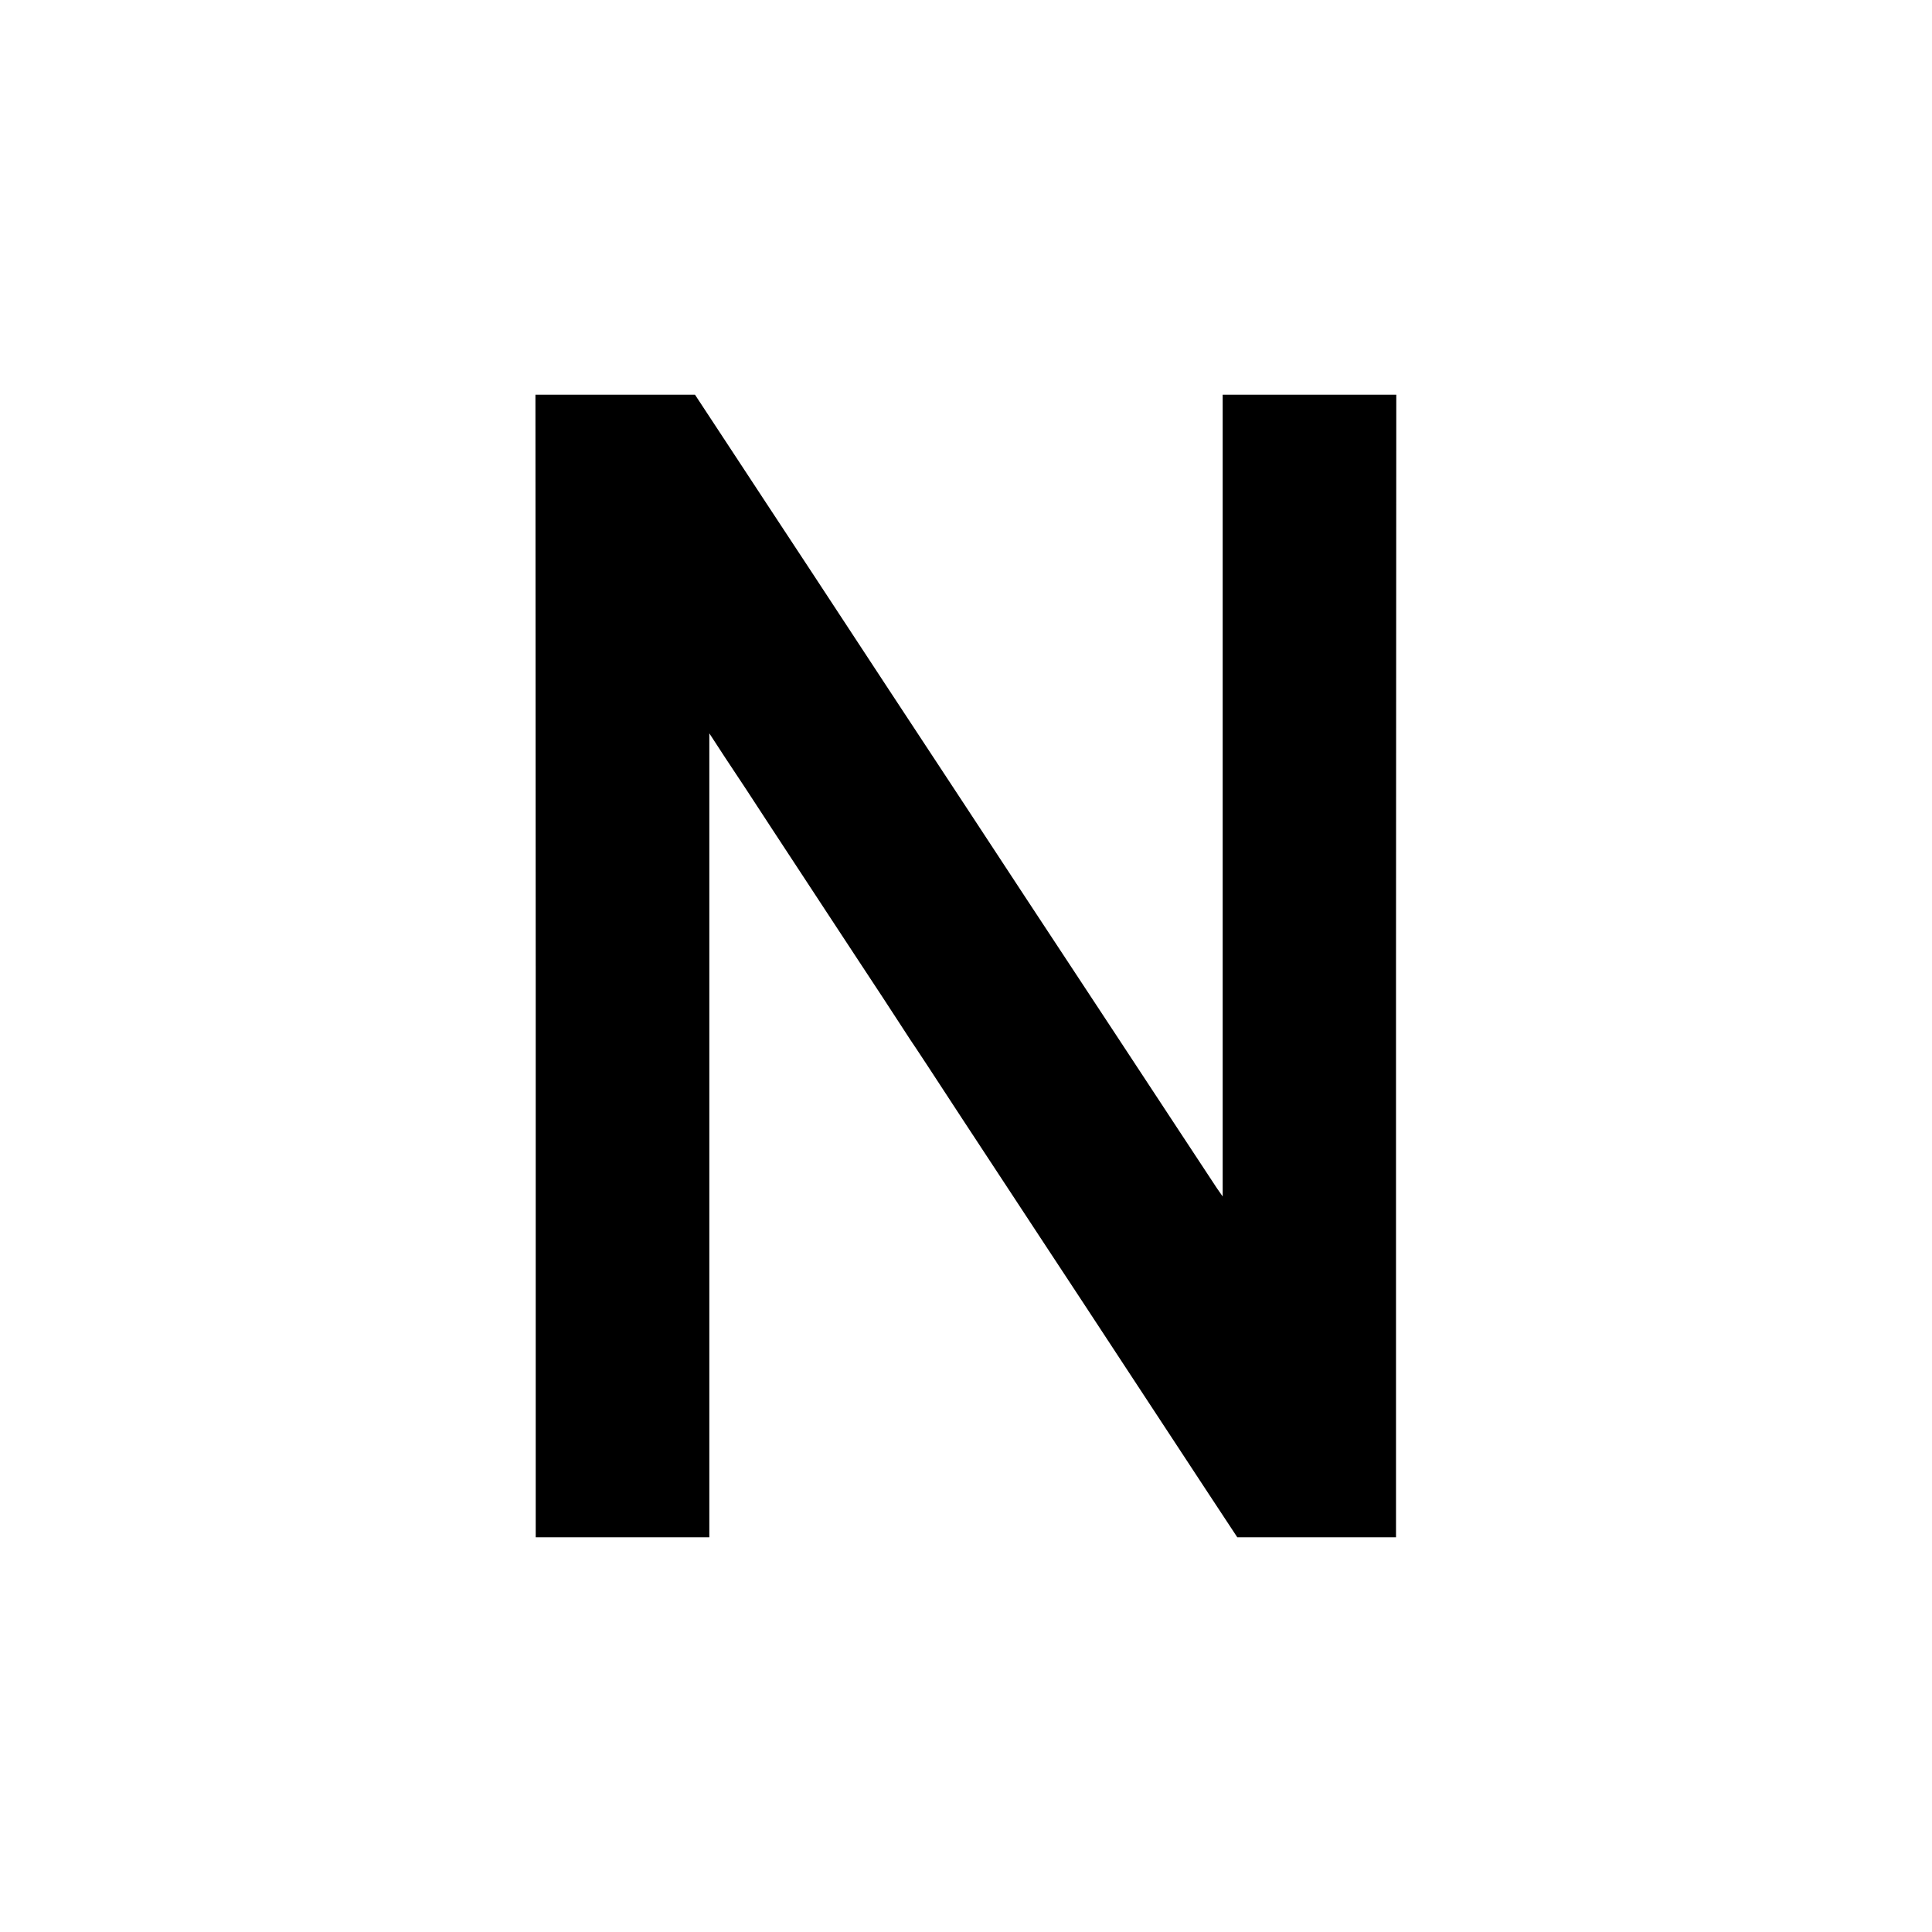 <?xml version="1.0" standalone="no"?>
<!DOCTYPE svg PUBLIC "-//W3C//DTD SVG 20010904//EN"
 "http://www.w3.org/TR/2001/REC-SVG-20010904/DTD/svg10.dtd">
<svg version="1.0" xmlns="http://www.w3.org/2000/svg"
 width="700pt" height="700pt" viewBox="0 0 700 700"
 preserveAspectRatio="xMidYMid meet">
<g transform="translate(0,700) scale(0.1,-0.1)"
fill="#000000" stroke="none">
<path d="M1941 3500 l0 -2070 314 0 315 0 0 1456 0 1457 58 -89 c33 -49 108
-163 167 -254 60 -91 154 -235 210 -320 56 -85 143 -218 194 -295 50 -77 96
-147 101 -155 6 -8 89 -134 184 -280 96 -146 230 -350 299 -455 69 -104 203
-309 299 -455 96 -146 225 -343 287 -437 l114 -173 287 0 288 0 0 2070 1 2070
-315 0 -314 0 0 -1452 0 -1453 -21 30 c-11 17 -72 109 -135 205 -118 179 -314
478 -553 840 -132 201 -292 445 -503 765 -58 88 -183 279 -279 425 -96 146
-230 349 -298 453 l-123 187 -289 0 -289 0 1 -2070z"/>
</g>
</svg>
